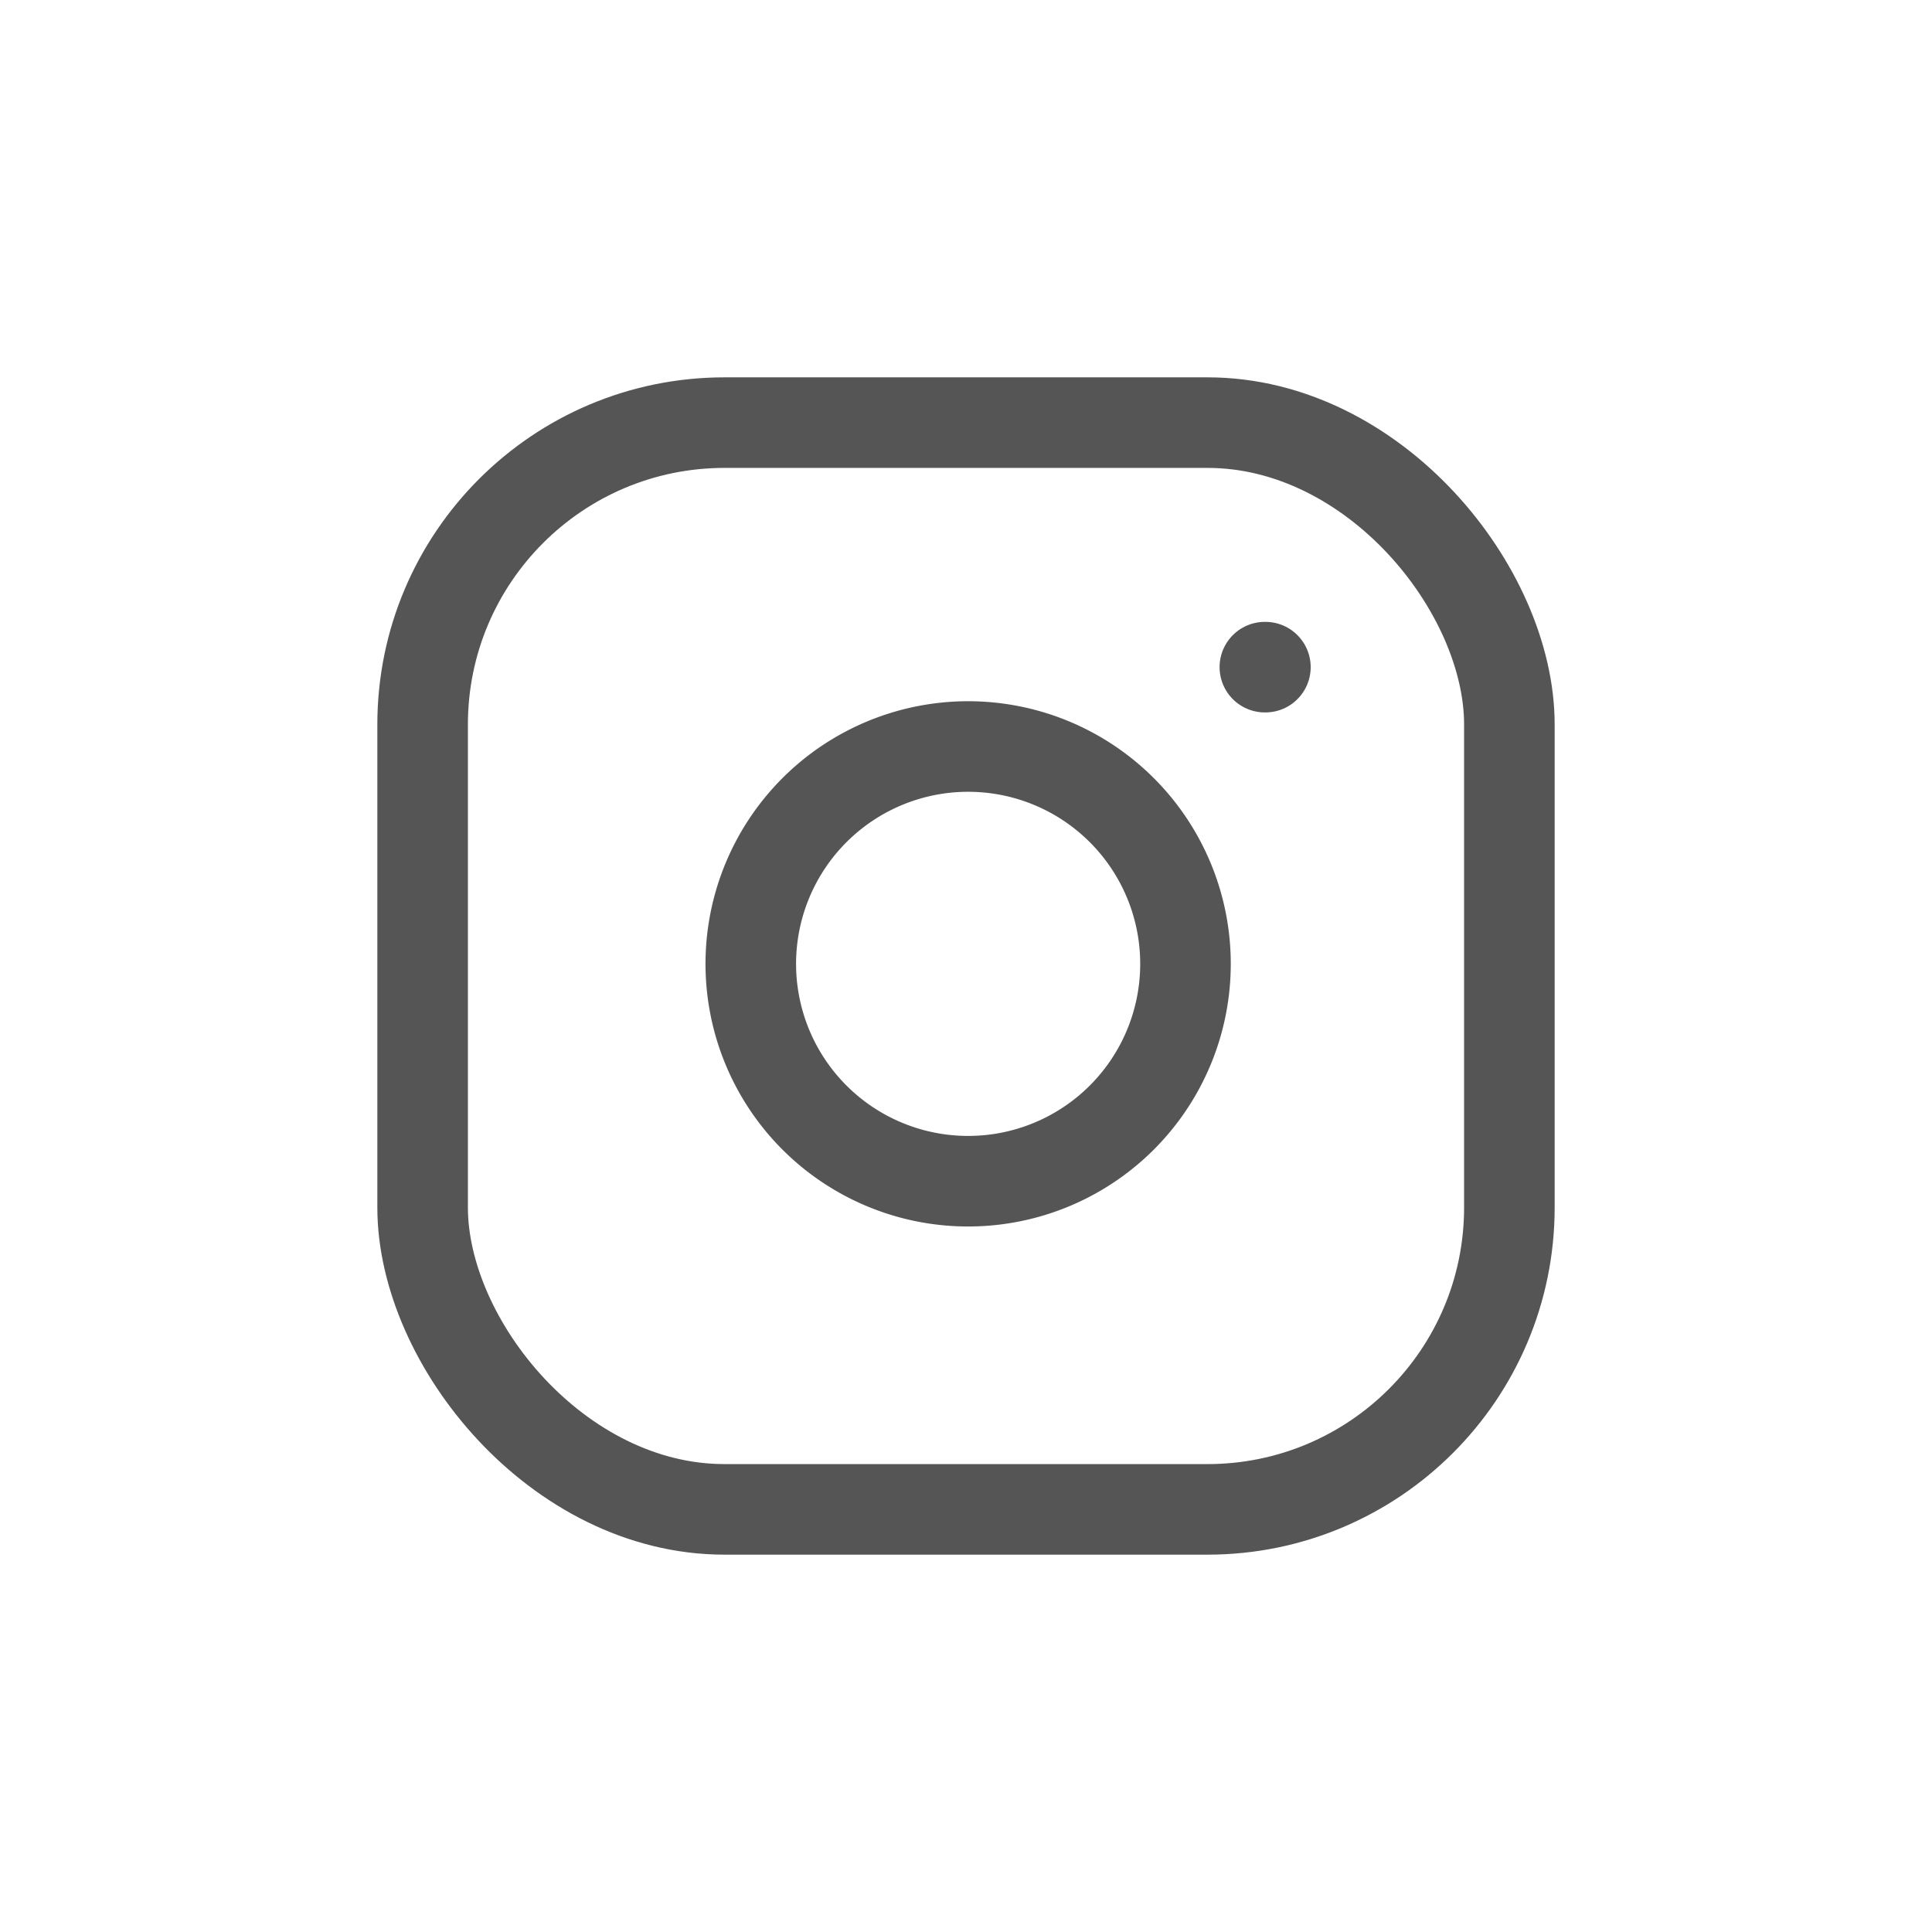 <svg xmlns="http://www.w3.org/2000/svg" width="32" height="32" viewBox="0 0 32 32"><defs><style>.a{fill:#fff;}.b{fill:none;stroke:#555;stroke-linecap:round;stroke-linejoin:round;stroke-width:1.5px;}</style></defs><g transform="translate(-1119 -17)"><rect class="a" width="32" height="32" transform="translate(1119 17)"/><g transform="translate(1124 22)"><rect class="b" width="18" height="18" rx="5" transform="translate(2 2)"/><path class="b" d="M15.2,11.029A3.6,3.6,0,1,1,12.171,8,3.6,3.6,0,0,1,15.2,11.029Z" transform="translate(-0.604 -0.596)"/><line class="b" x2="0.009" transform="translate(15.95 6.05)"/></g></g></svg>